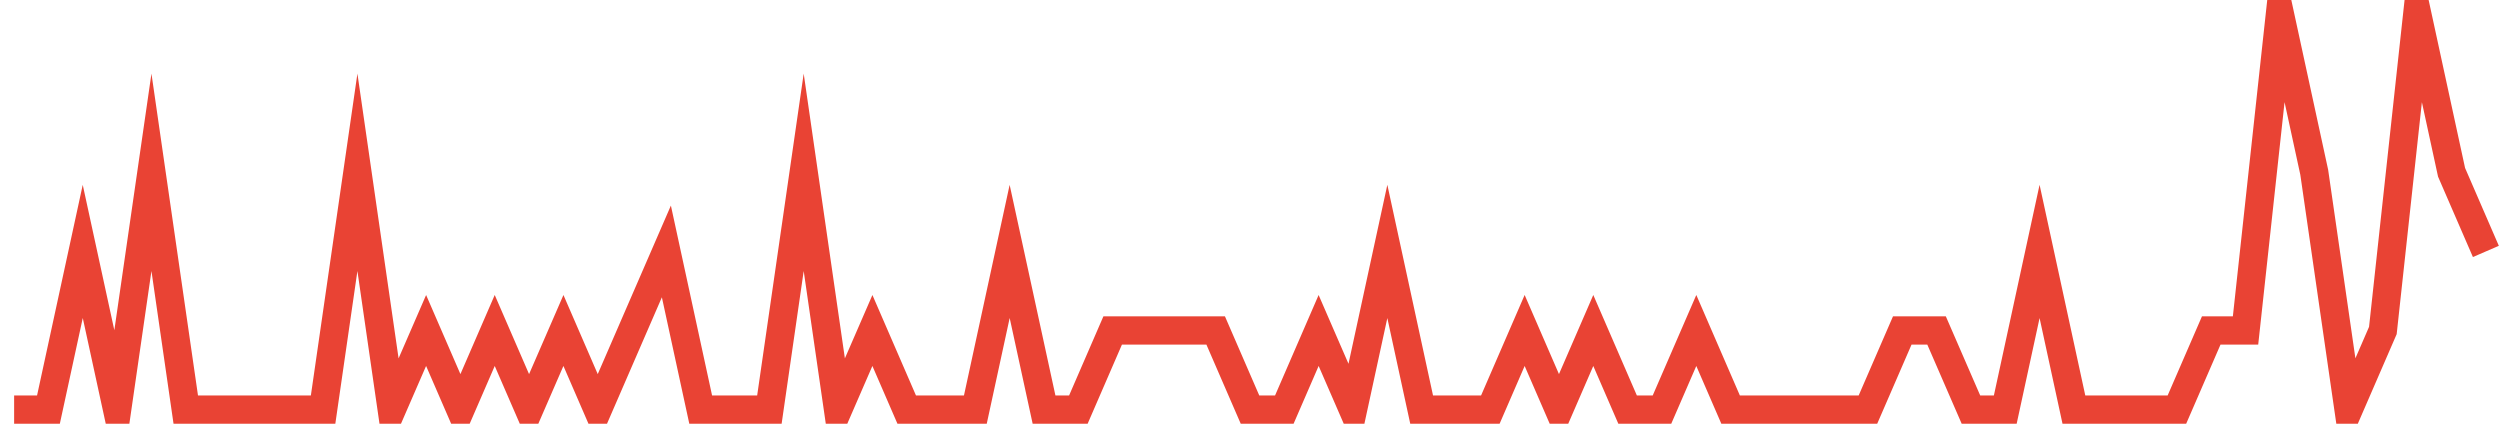 <?xml version="1.0" encoding="UTF-8"?>
<svg xmlns="http://www.w3.org/2000/svg" xmlns:xlink="http://www.w3.org/1999/xlink" width="177pt" height="30pt" viewBox="0 0 177 30" version="1.1">
<g id="surface2602121">
<path style="fill:none;stroke-width:2;stroke-linecap:butt;stroke-linejoin:miter;stroke:rgb(91.373%,26.275%,20.392%);stroke-opacity:1;stroke-miterlimit:10;" d="M 1 29 L 3.43 29 L 5.859 17.801 L 8.293 29 L 10.723 12.199 L 13.152 29 L 22.875 29 L 25.305 12.199 L 27.734 29 L 30.168 23.398 L 32.598 29 L 35.027 23.398 L 37.457 29 L 39.891 23.398 L 42.32 29 L 44.75 23.398 L 47.18 17.801 L 49.609 29 L 54.473 29 L 56.902 12.199 L 59.332 29 L 61.766 23.398 L 64.195 29 L 69.055 29 L 71.484 17.801 L 73.918 29 L 76.348 29 L 78.777 23.398 L 86.07 23.398 L 88.5 29 L 90.93 29 L 93.359 23.398 L 95.793 29 L 98.223 17.801 L 100.652 29 L 105.516 29 L 107.945 23.398 L 110.375 29 L 112.805 23.398 L 115.234 29 L 117.668 29 L 120.098 23.398 L 122.527 29 L 132.25 29 L 134.68 23.398 L 137.109 23.398 L 139.543 29 L 141.973 29 L 144.402 17.801 L 146.832 29 L 154.125 29 L 156.555 23.398 L 158.984 23.398 L 161.418 1 L 163.848 12.199 L 166.277 29 L 168.707 23.398 L 171.141 1 L 173.57 12.199 L 176 17.801 "/>
</g>
</svg>

